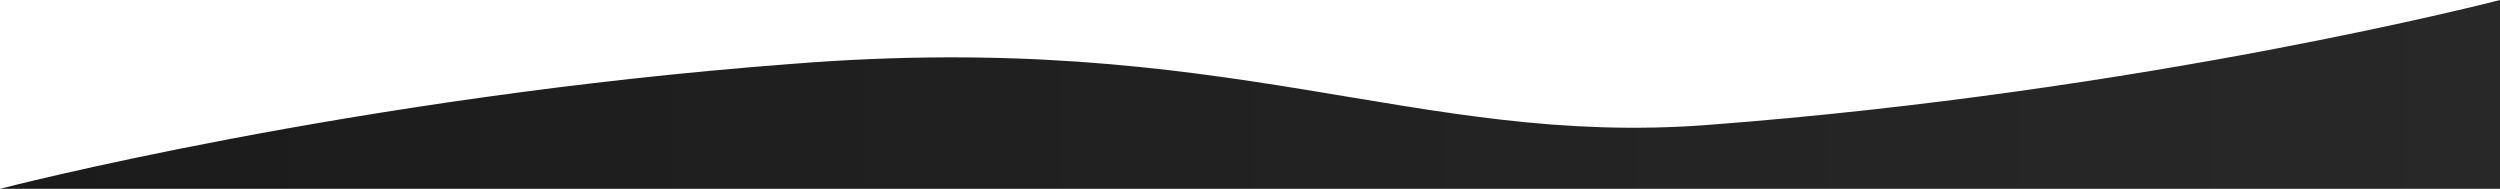 <svg xmlns="http://www.w3.org/2000/svg" xmlns:xlink="http://www.w3.org/1999/xlink" preserveAspectRatio="xMidYMid" width="1920" height="145" viewBox="0 0 1920 145">
  <defs>
    <style>
      .cls-1 {
        fill: url(#linear-gradient-1);
        fill-rule: evenodd;
      }
    </style>

    <linearGradient id="linear-gradient-1" gradientUnits="userSpaceOnUse" y1="72.5" x2="1920" y2="72.5">
      <stop offset="0" stop-color="#1b1b1b"/>
      <stop offset="1" stop-color="#282828"/>
    </linearGradient>
  </defs>
  <path d="M1920.000,-0.000 L1920.000,144.999 L0.000,144.999 C0.000,144.999 270.293,74.587 608.050,49.079 C945.000,22.134 1086.583,112.940 1311.043,95.989 C1649.222,70.449 1920.000,-0.000 1920.000,-0.000 Z" class="cls-1"/>
</svg>
